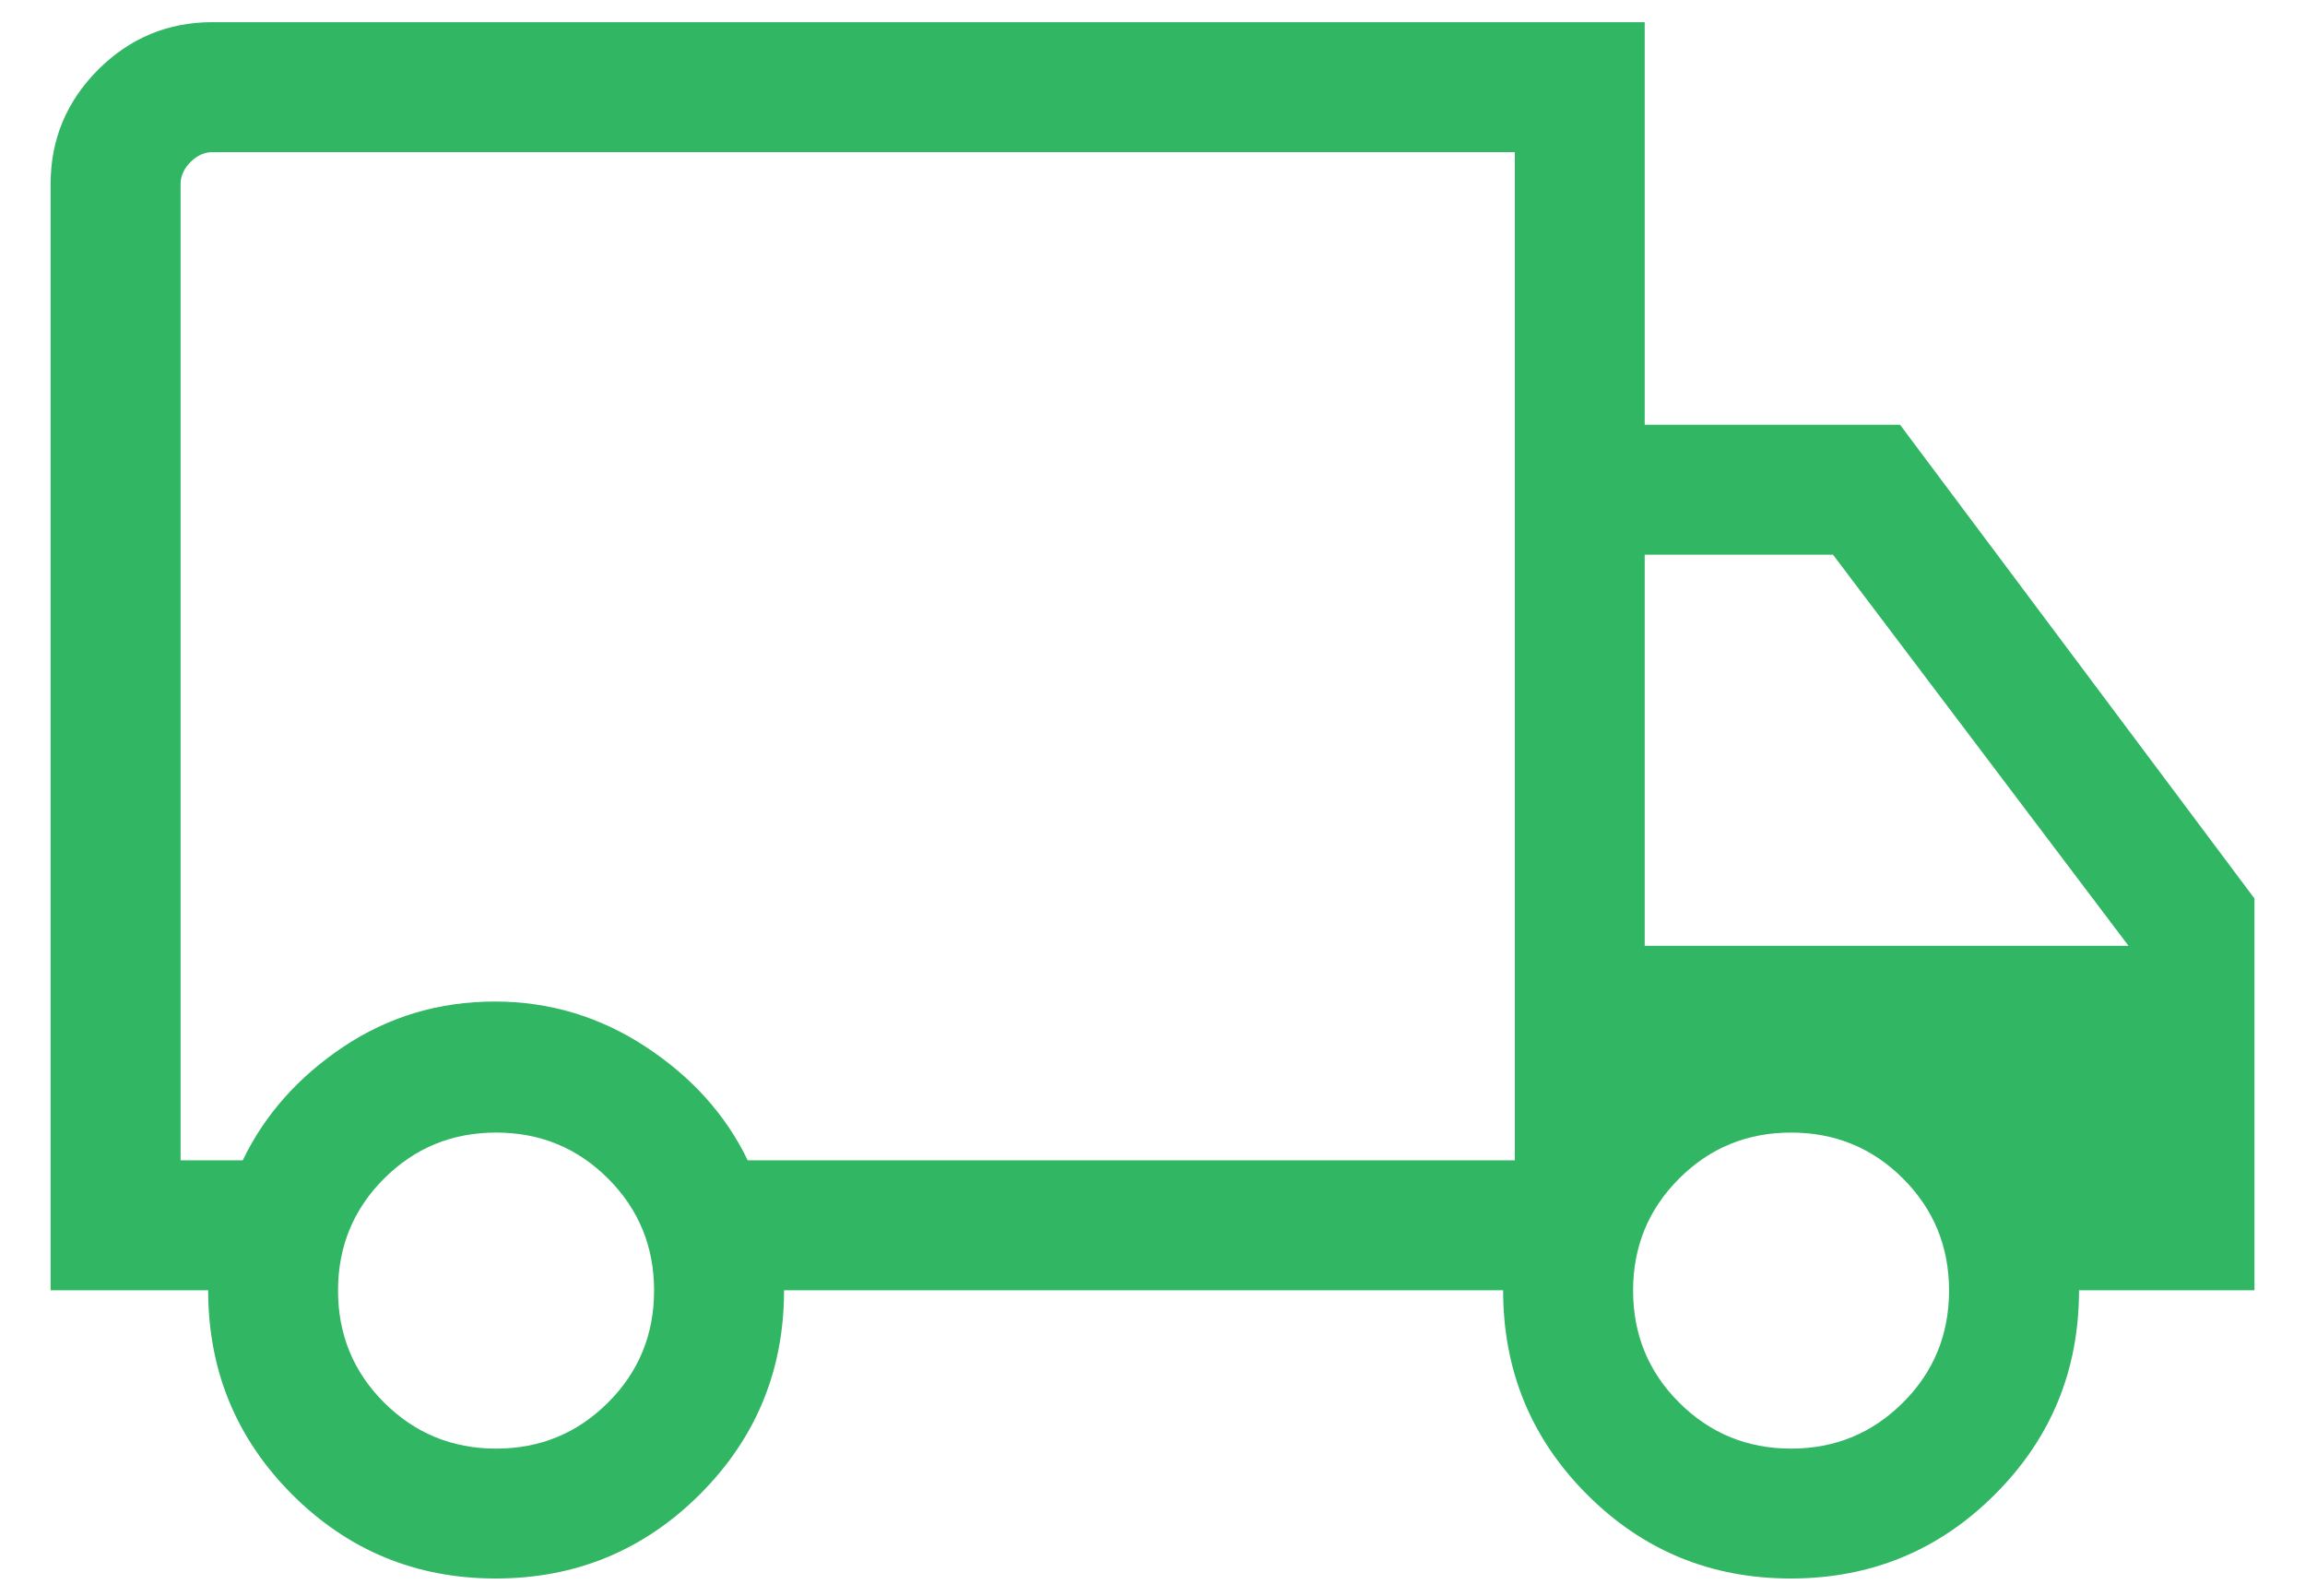 <svg width="26" height="18" viewBox="0 0 26 18" fill="none" xmlns="http://www.w3.org/2000/svg">
<path d="M5.592 17.805C4.692 17.805 3.927 17.489 3.295 16.857C2.664 16.225 2.348 15.457 2.348 14.554H0.571V2.075C0.571 1.573 0.75 1.144 1.107 0.786C1.465 0.429 1.894 0.25 2.396 0.25H18.552V4.791H21.432L25.43 10.135V14.554H23.451C23.451 15.457 23.135 16.225 22.502 16.857C21.87 17.489 21.102 17.805 20.199 17.805C19.298 17.805 18.532 17.489 17.901 16.857C17.27 16.225 16.955 15.457 16.955 14.554H8.844C8.844 15.458 8.526 16.226 7.892 16.858C7.258 17.489 6.491 17.805 5.592 17.805ZM5.596 16.34C6.092 16.34 6.513 16.166 6.859 15.82C7.205 15.475 7.378 15.053 7.378 14.557C7.378 14.061 7.205 13.64 6.859 13.294C6.513 12.948 6.092 12.775 5.596 12.775C5.1 12.775 4.679 12.948 4.332 13.294C3.986 13.64 3.813 14.061 3.813 14.557C3.813 15.053 3.986 15.475 4.332 15.82C4.679 16.166 5.1 16.34 5.596 16.34ZM2.037 13.088H2.738C2.986 12.574 3.365 12.147 3.874 11.807C4.383 11.467 4.952 11.297 5.582 11.297C6.197 11.297 6.764 11.467 7.283 11.807C7.802 12.148 8.186 12.574 8.434 13.088H17.087V1.716H2.396C2.306 1.716 2.224 1.753 2.149 1.828C2.074 1.903 2.037 1.985 2.037 2.075V13.088ZM20.203 16.34C20.699 16.34 21.12 16.166 21.466 15.82C21.812 15.475 21.985 15.053 21.985 14.557C21.985 14.061 21.812 13.64 21.466 13.294C21.12 12.948 20.699 12.775 20.203 12.775C19.707 12.775 19.286 12.948 18.94 13.294C18.594 13.64 18.421 14.061 18.421 14.557C18.421 15.053 18.594 15.475 18.94 15.82C19.286 16.166 19.707 16.34 20.203 16.34ZM18.552 10.668H24.009L20.676 6.257H18.552V10.668Z" fill="#31B664"/>
</svg>
